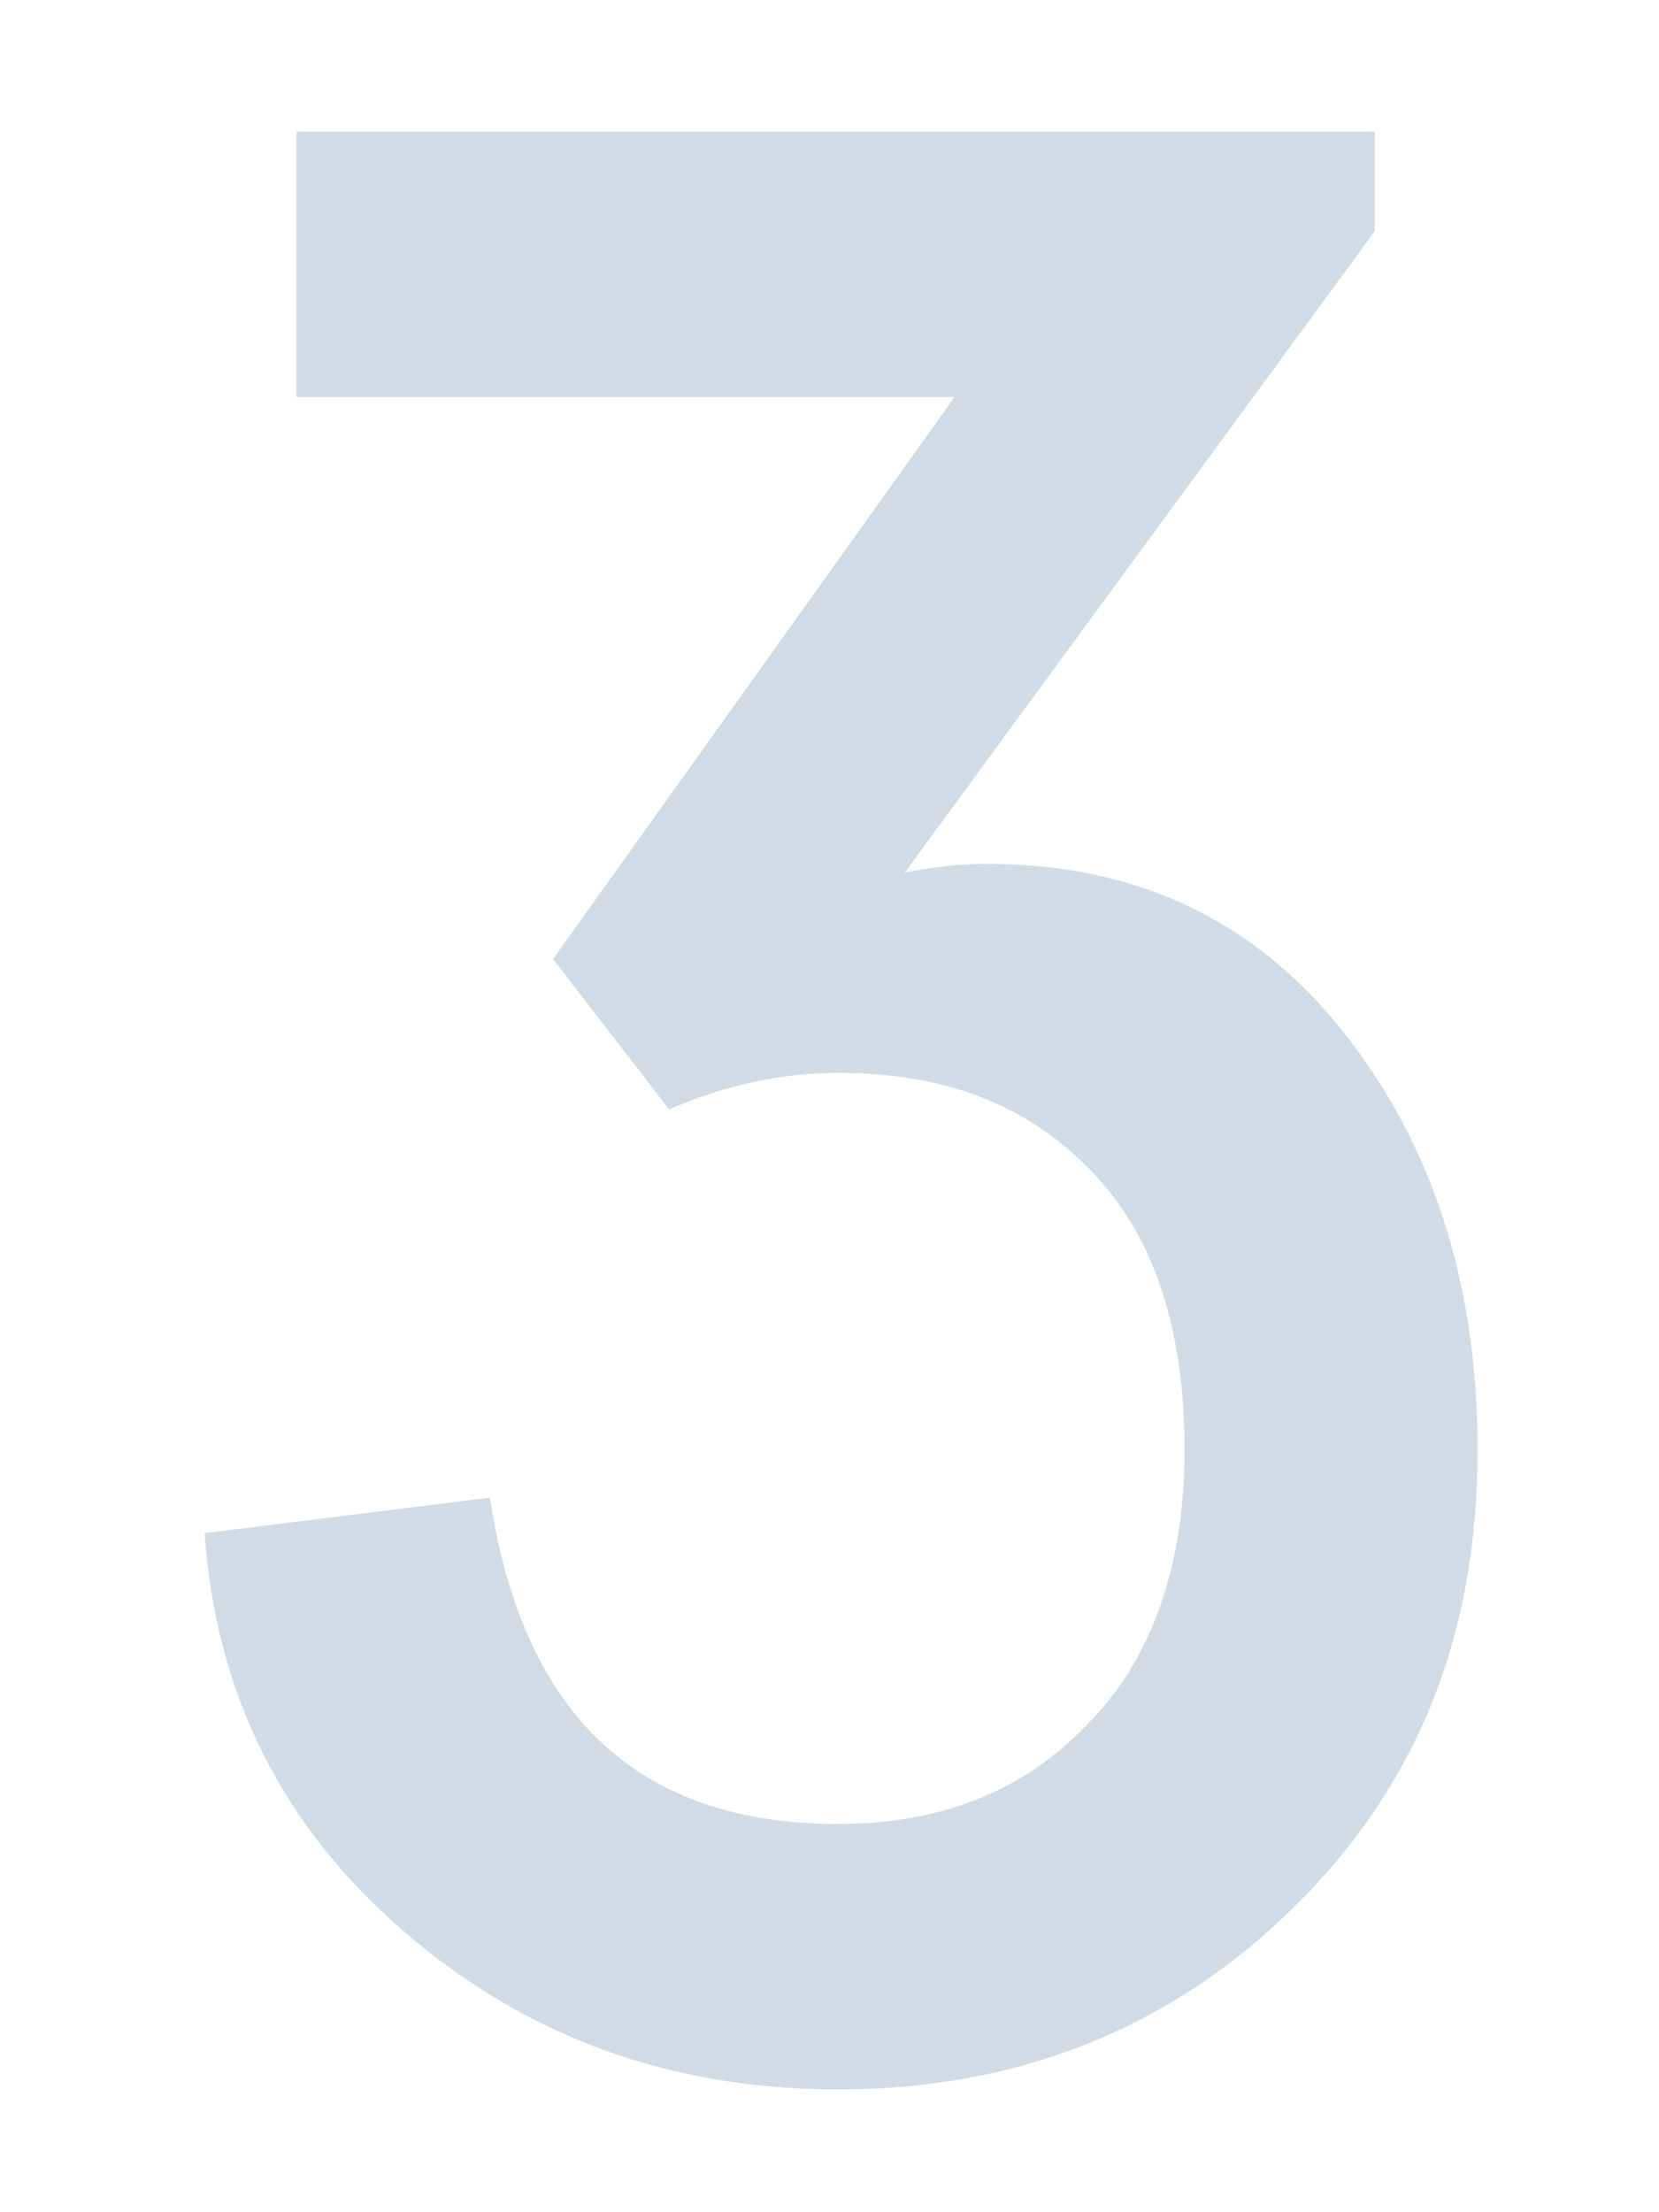 <?xml version="1.0" encoding="UTF-8"?> <svg xmlns="http://www.w3.org/2000/svg" viewBox="0 0 150 200"> <path d="M44.3 135.4c3 19.8 13.5 29.5 31.5 29.5 9.3 0 16.8-3 22.5-9 5.8-5.8 8.8-14.3 8.8-24.8 0-11-2.8-19.5-8.5-25.3-5.8-6-13.3-8.8-22.8-8.8-5 0-10 1-15.3 3.3L50 86.7l36.3-50.8H26.8v-24h97.5v9l-42.5 58c2.3-.5 4.8-.8 7.5-.8 13.3 0 24 5 32 15s12.3 22.5 12.3 38c0 16.8-5.5 30.5-16.8 41.5-11 10.8-24.8 16.3-41 16.3-15.3 0-28.3-4.8-39.3-14.3s-17-21.5-18-36l25.8-3.2z" fill="#d1dde6"></path> </svg> 